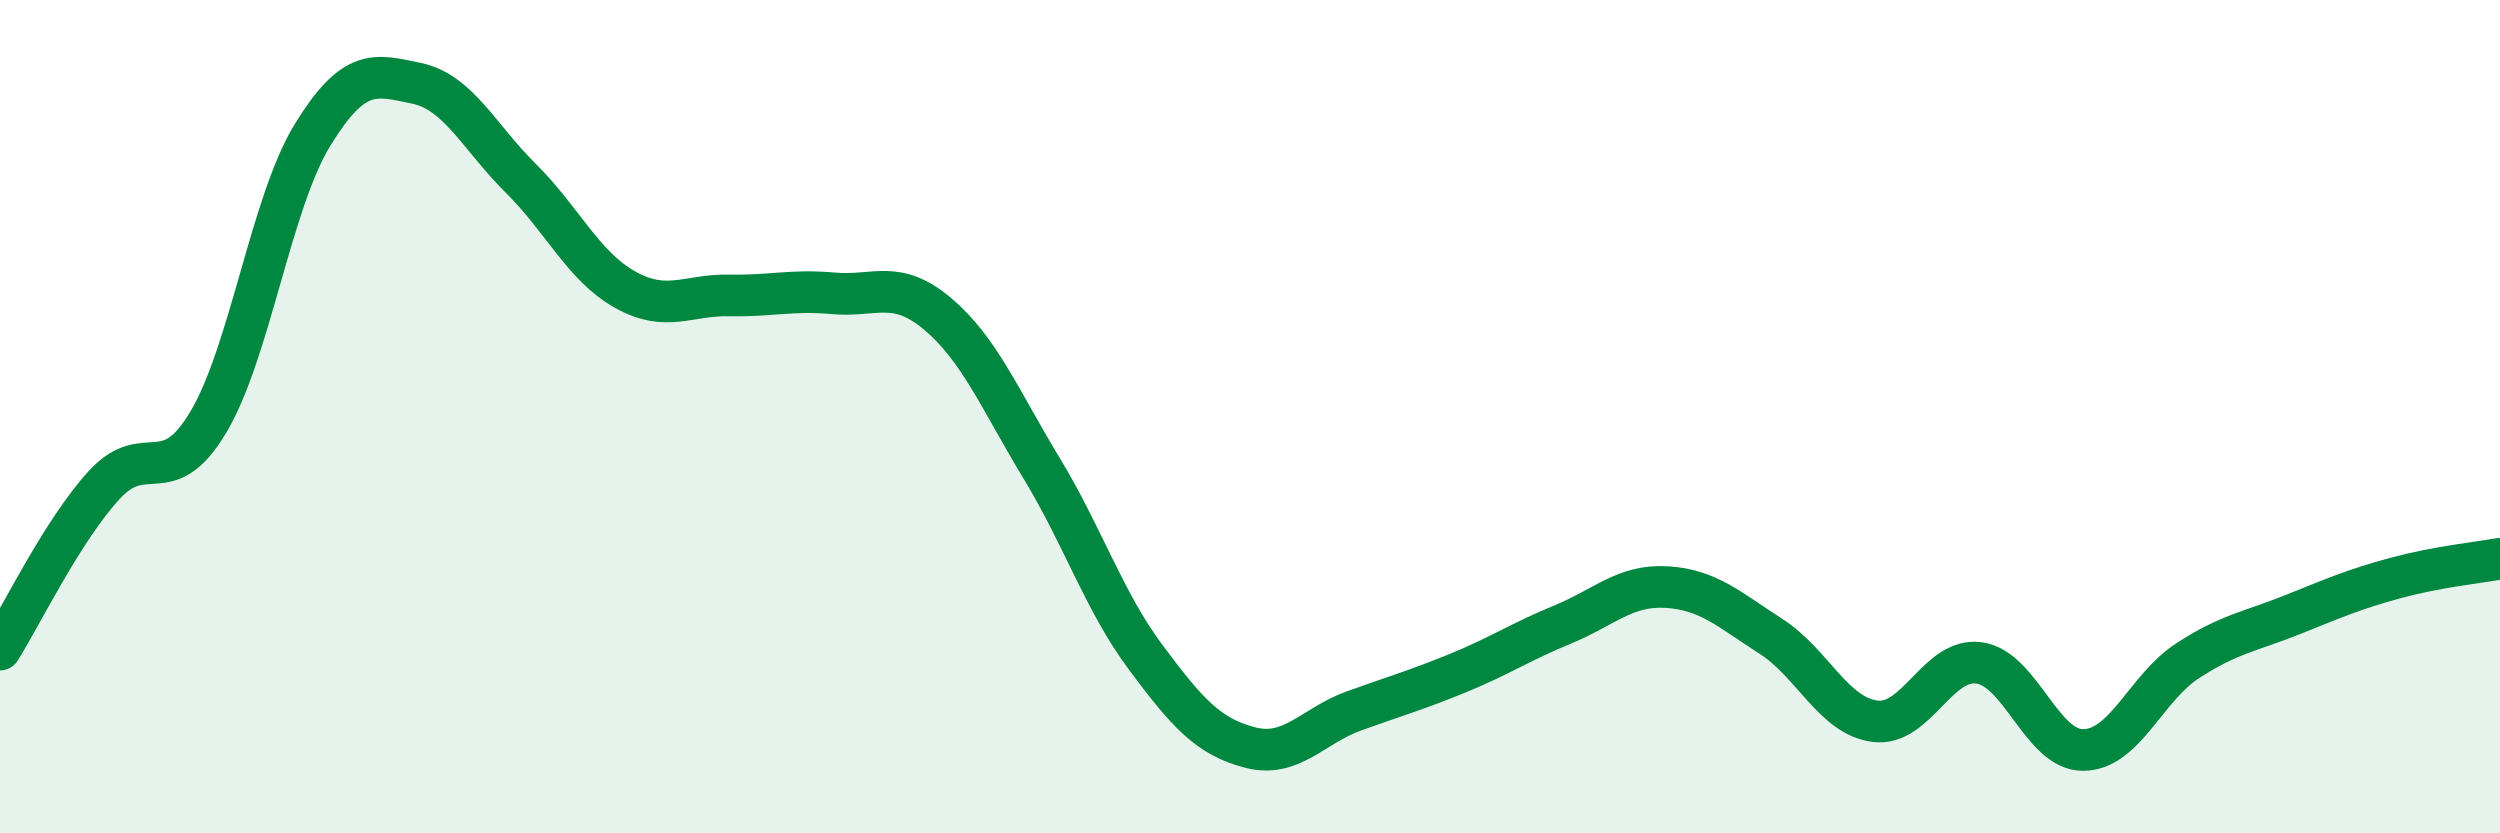 
    <svg width="60" height="20" viewBox="0 0 60 20" xmlns="http://www.w3.org/2000/svg">
      <path
        d="M 0,15.59 C 0.5,14.8 1.5,12.73 2.5,11.64 C 3.5,10.55 4,11.81 5,10.13 C 6,8.45 6.5,4.87 7.5,3.24 C 8.5,1.61 9,1.79 10,2 C 11,2.21 11.5,3.29 12.5,4.28 C 13.5,5.27 14,6.39 15,6.95 C 16,7.51 16.5,7.07 17.5,7.09 C 18.5,7.11 19,6.95 20,7.04 C 21,7.13 21.5,6.69 22.5,7.53 C 23.5,8.37 24,9.59 25,11.24 C 26,12.89 26.5,14.44 27.5,15.78 C 28.5,17.12 29,17.68 30,17.94 C 31,18.2 31.5,17.42 32.5,17.06 C 33.5,16.7 34,16.56 35,16.15 C 36,15.74 36.5,15.4 37.5,14.99 C 38.5,14.58 39,14.03 40,14.09 C 41,14.15 41.5,14.63 42.5,15.27 C 43.5,15.91 44,17.18 45,17.31 C 46,17.44 46.5,15.77 47.5,15.91 C 48.5,16.05 49,18.01 50,18 C 51,17.99 51.5,16.51 52.5,15.86 C 53.5,15.21 54,15.16 55,14.76 C 56,14.36 56.5,14.14 57.5,13.87 C 58.5,13.6 59.5,13.5 60,13.41L60 20L0 20Z"
        fill="#008740"
        opacity="0.1"
        stroke-linecap="round"
        stroke-linejoin="round"
      />
      <path
        d="M 0,15.59 C 0.5,14.8 1.5,12.73 2.5,11.64 C 3.5,10.55 4,11.81 5,10.13 C 6,8.45 6.5,4.87 7.5,3.24 C 8.5,1.61 9,1.79 10,2 C 11,2.21 11.5,3.29 12.5,4.28 C 13.5,5.27 14,6.39 15,6.95 C 16,7.51 16.5,7.07 17.5,7.09 C 18.5,7.11 19,6.95 20,7.04 C 21,7.13 21.5,6.69 22.5,7.53 C 23.5,8.37 24,9.59 25,11.24 C 26,12.89 26.5,14.44 27.5,15.78 C 28.5,17.12 29,17.68 30,17.94 C 31,18.2 31.5,17.42 32.5,17.06 C 33.5,16.7 34,16.56 35,16.15 C 36,15.74 36.5,15.4 37.5,14.99 C 38.5,14.58 39,14.03 40,14.09 C 41,14.15 41.5,14.63 42.5,15.27 C 43.5,15.91 44,17.18 45,17.31 C 46,17.44 46.5,15.77 47.5,15.91 C 48.5,16.05 49,18.01 50,18 C 51,17.99 51.5,16.51 52.5,15.86 C 53.5,15.21 54,15.16 55,14.76 C 56,14.36 56.5,14.14 57.5,13.87 C 58.5,13.6 59.5,13.5 60,13.41"
        stroke="#008740"
        stroke-width="1"
        fill="none"
        stroke-linecap="round"
        stroke-linejoin="round"
      />
    </svg>
  
